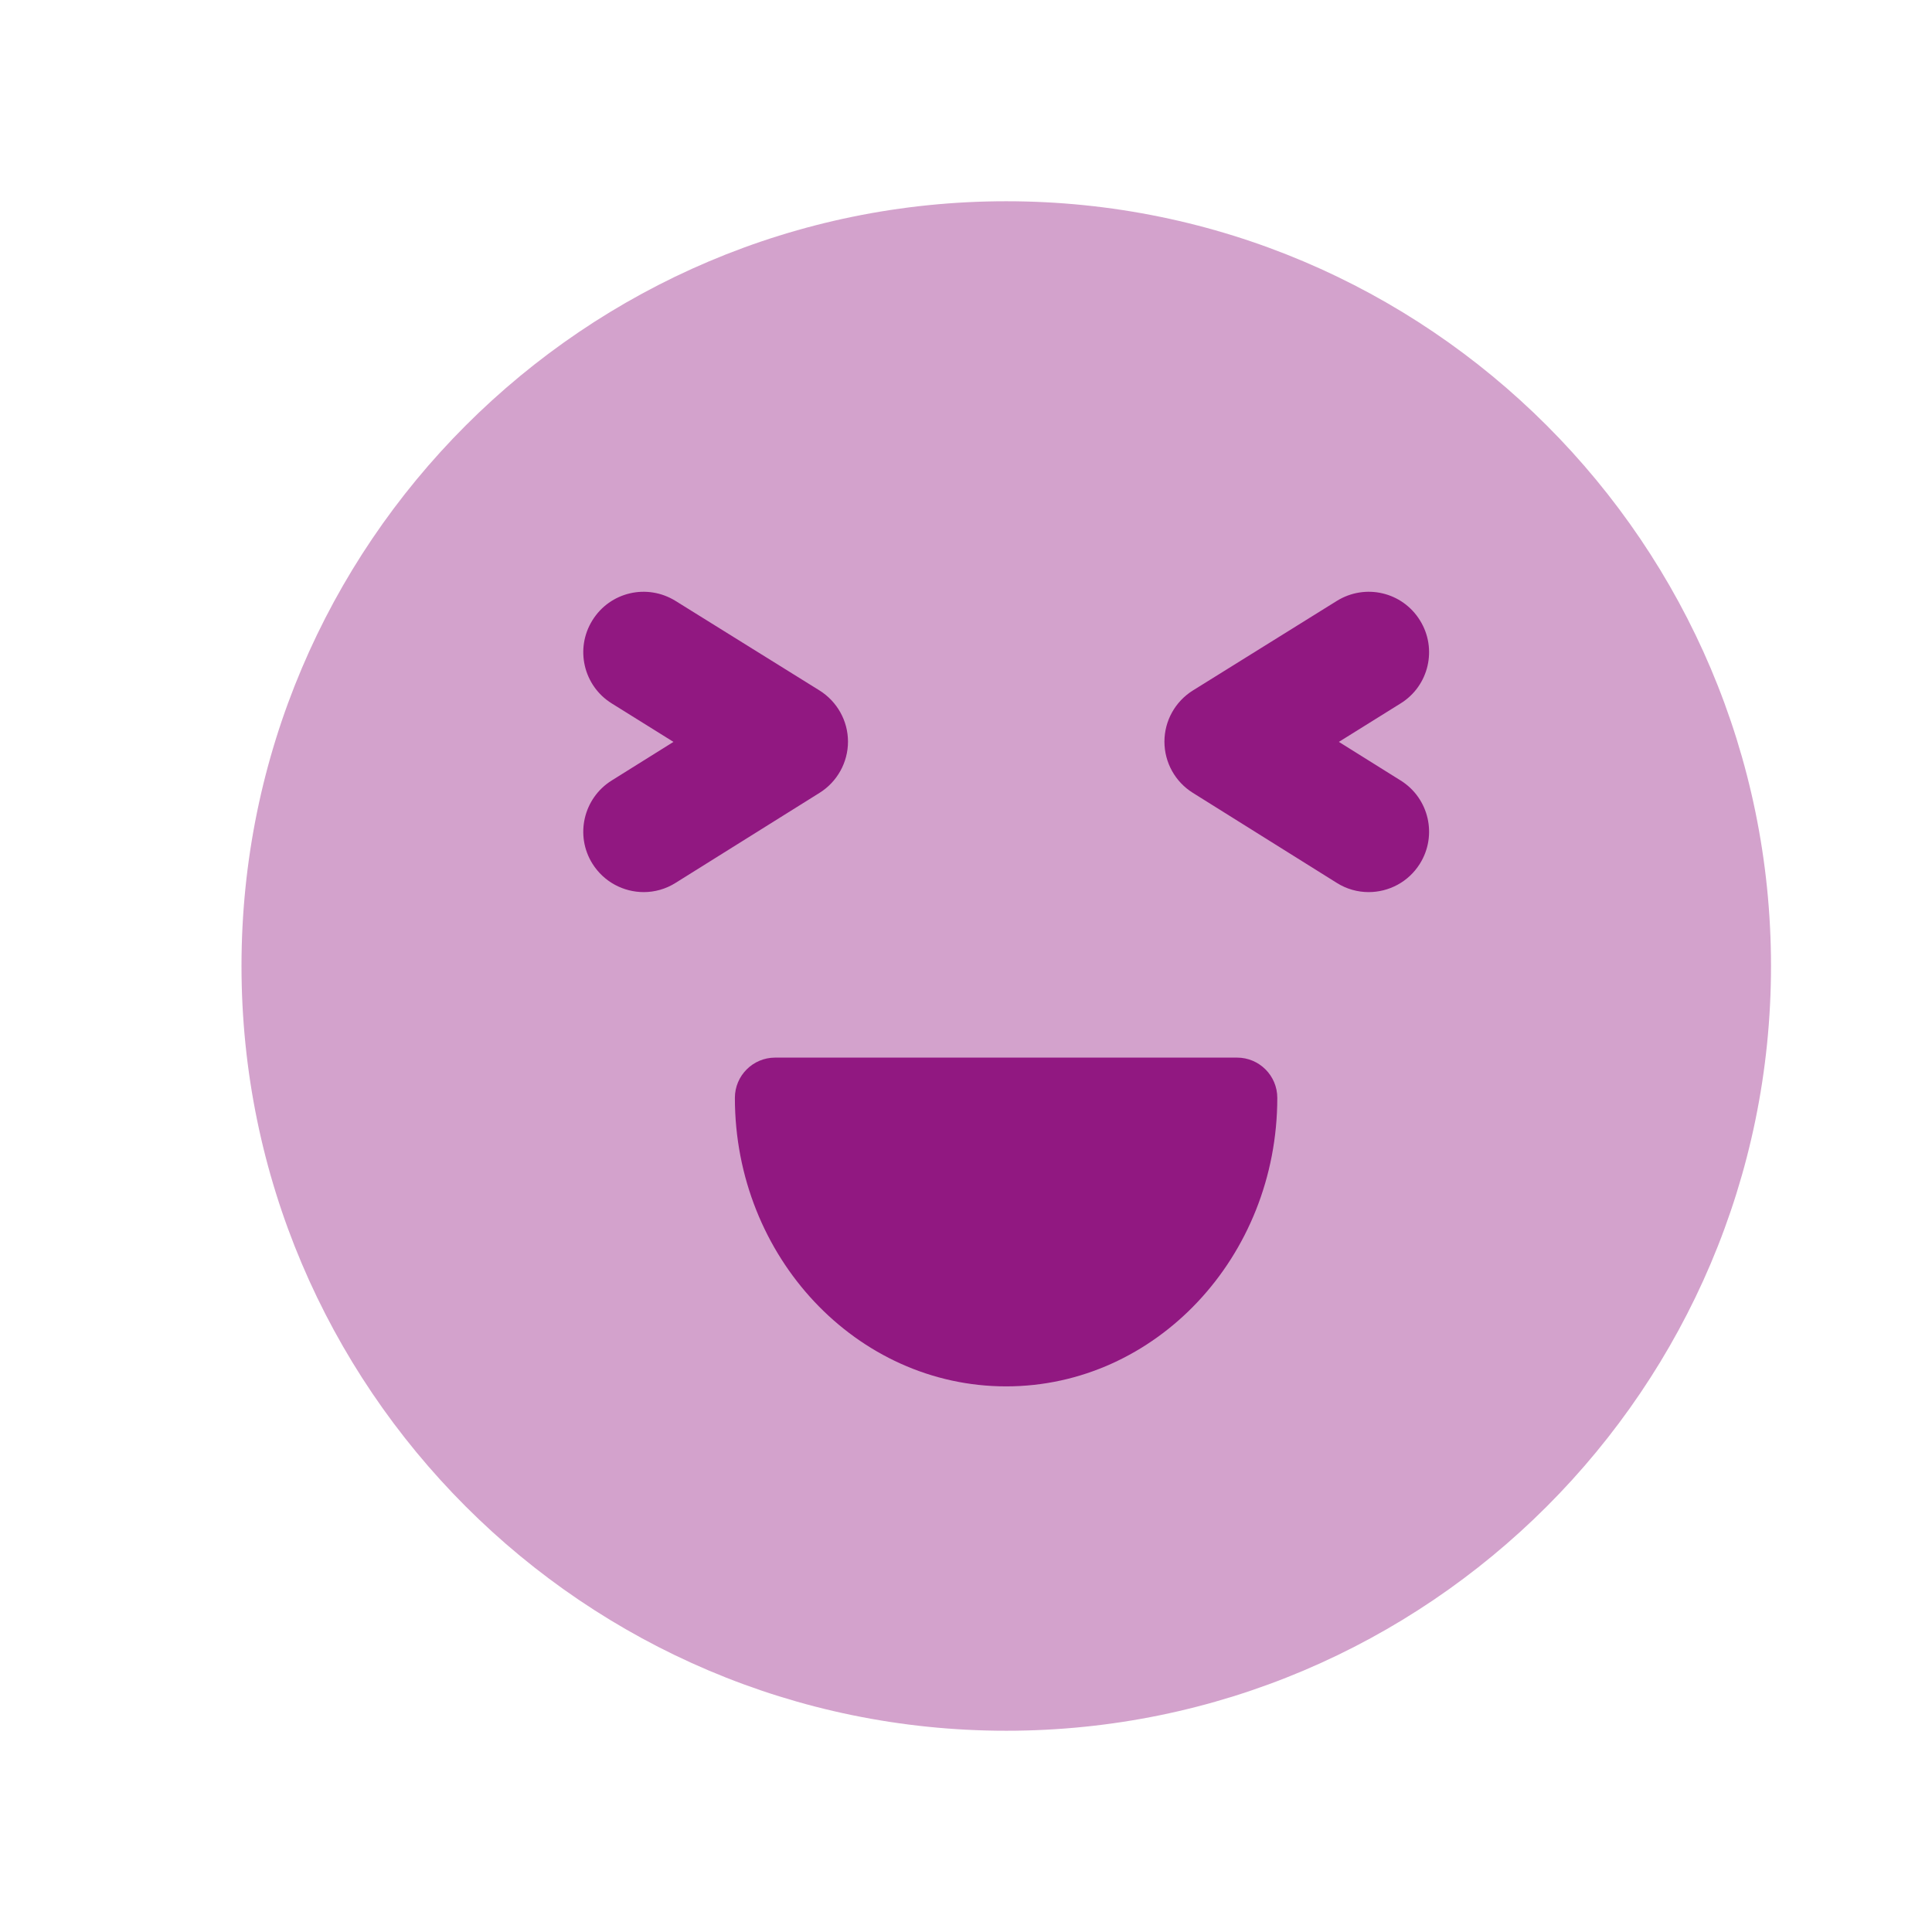 <svg width="24" height="24" viewBox="0 0 24 24" fill="none" xmlns="http://www.w3.org/2000/svg">
<path opacity="0.4" fill-rule="evenodd" clip-rule="evenodd" d="M12.5 2.5C7.261 2.5 3 6.761 3 12C3 17.238 7.261 21.5 12.5 21.5C17.738 21.5 22 17.238 22 12C22 6.761 17.738 2.5 12.5 2.5Z" fill="#911881"/>
<path fill-rule="evenodd" clip-rule="evenodd" d="M17.4 9.696C17.752 9.916 17.858 10.379 17.638 10.73C17.496 10.957 17.252 11.082 17.002 11.082C16.866 11.082 16.728 11.045 16.605 10.967L14.818 9.849C14.598 9.712 14.465 9.471 14.465 9.213C14.465 8.954 14.599 8.714 14.819 8.577L16.606 7.465C16.961 7.245 17.421 7.354 17.639 7.706C17.858 8.057 17.751 8.52 17.399 8.738L16.632 9.216L17.4 9.696Z" fill="#911881"/>
<path fill-rule="evenodd" clip-rule="evenodd" d="M12.499 17.222C10.641 17.222 9.129 15.614 9.129 13.638C9.129 13.362 9.353 13.138 9.629 13.138H15.367C15.643 13.138 15.867 13.362 15.867 13.638C15.867 15.614 14.356 17.222 12.499 17.222Z" fill="#911881"/>
<path fill-rule="evenodd" clip-rule="evenodd" d="M7.997 11.082C7.747 11.082 7.503 10.957 7.36 10.73C7.14 10.379 7.247 9.916 7.598 9.696L8.366 9.216L7.599 8.738C7.248 8.52 7.14 8.057 7.359 7.706C7.577 7.354 8.037 7.245 8.392 7.465L10.18 8.577C10.399 8.714 10.534 8.954 10.534 9.213C10.534 9.471 10.4 9.712 10.181 9.849L8.393 10.967C8.27 11.045 8.132 11.082 7.997 11.082Z" fill="#911881"/>
</svg>
